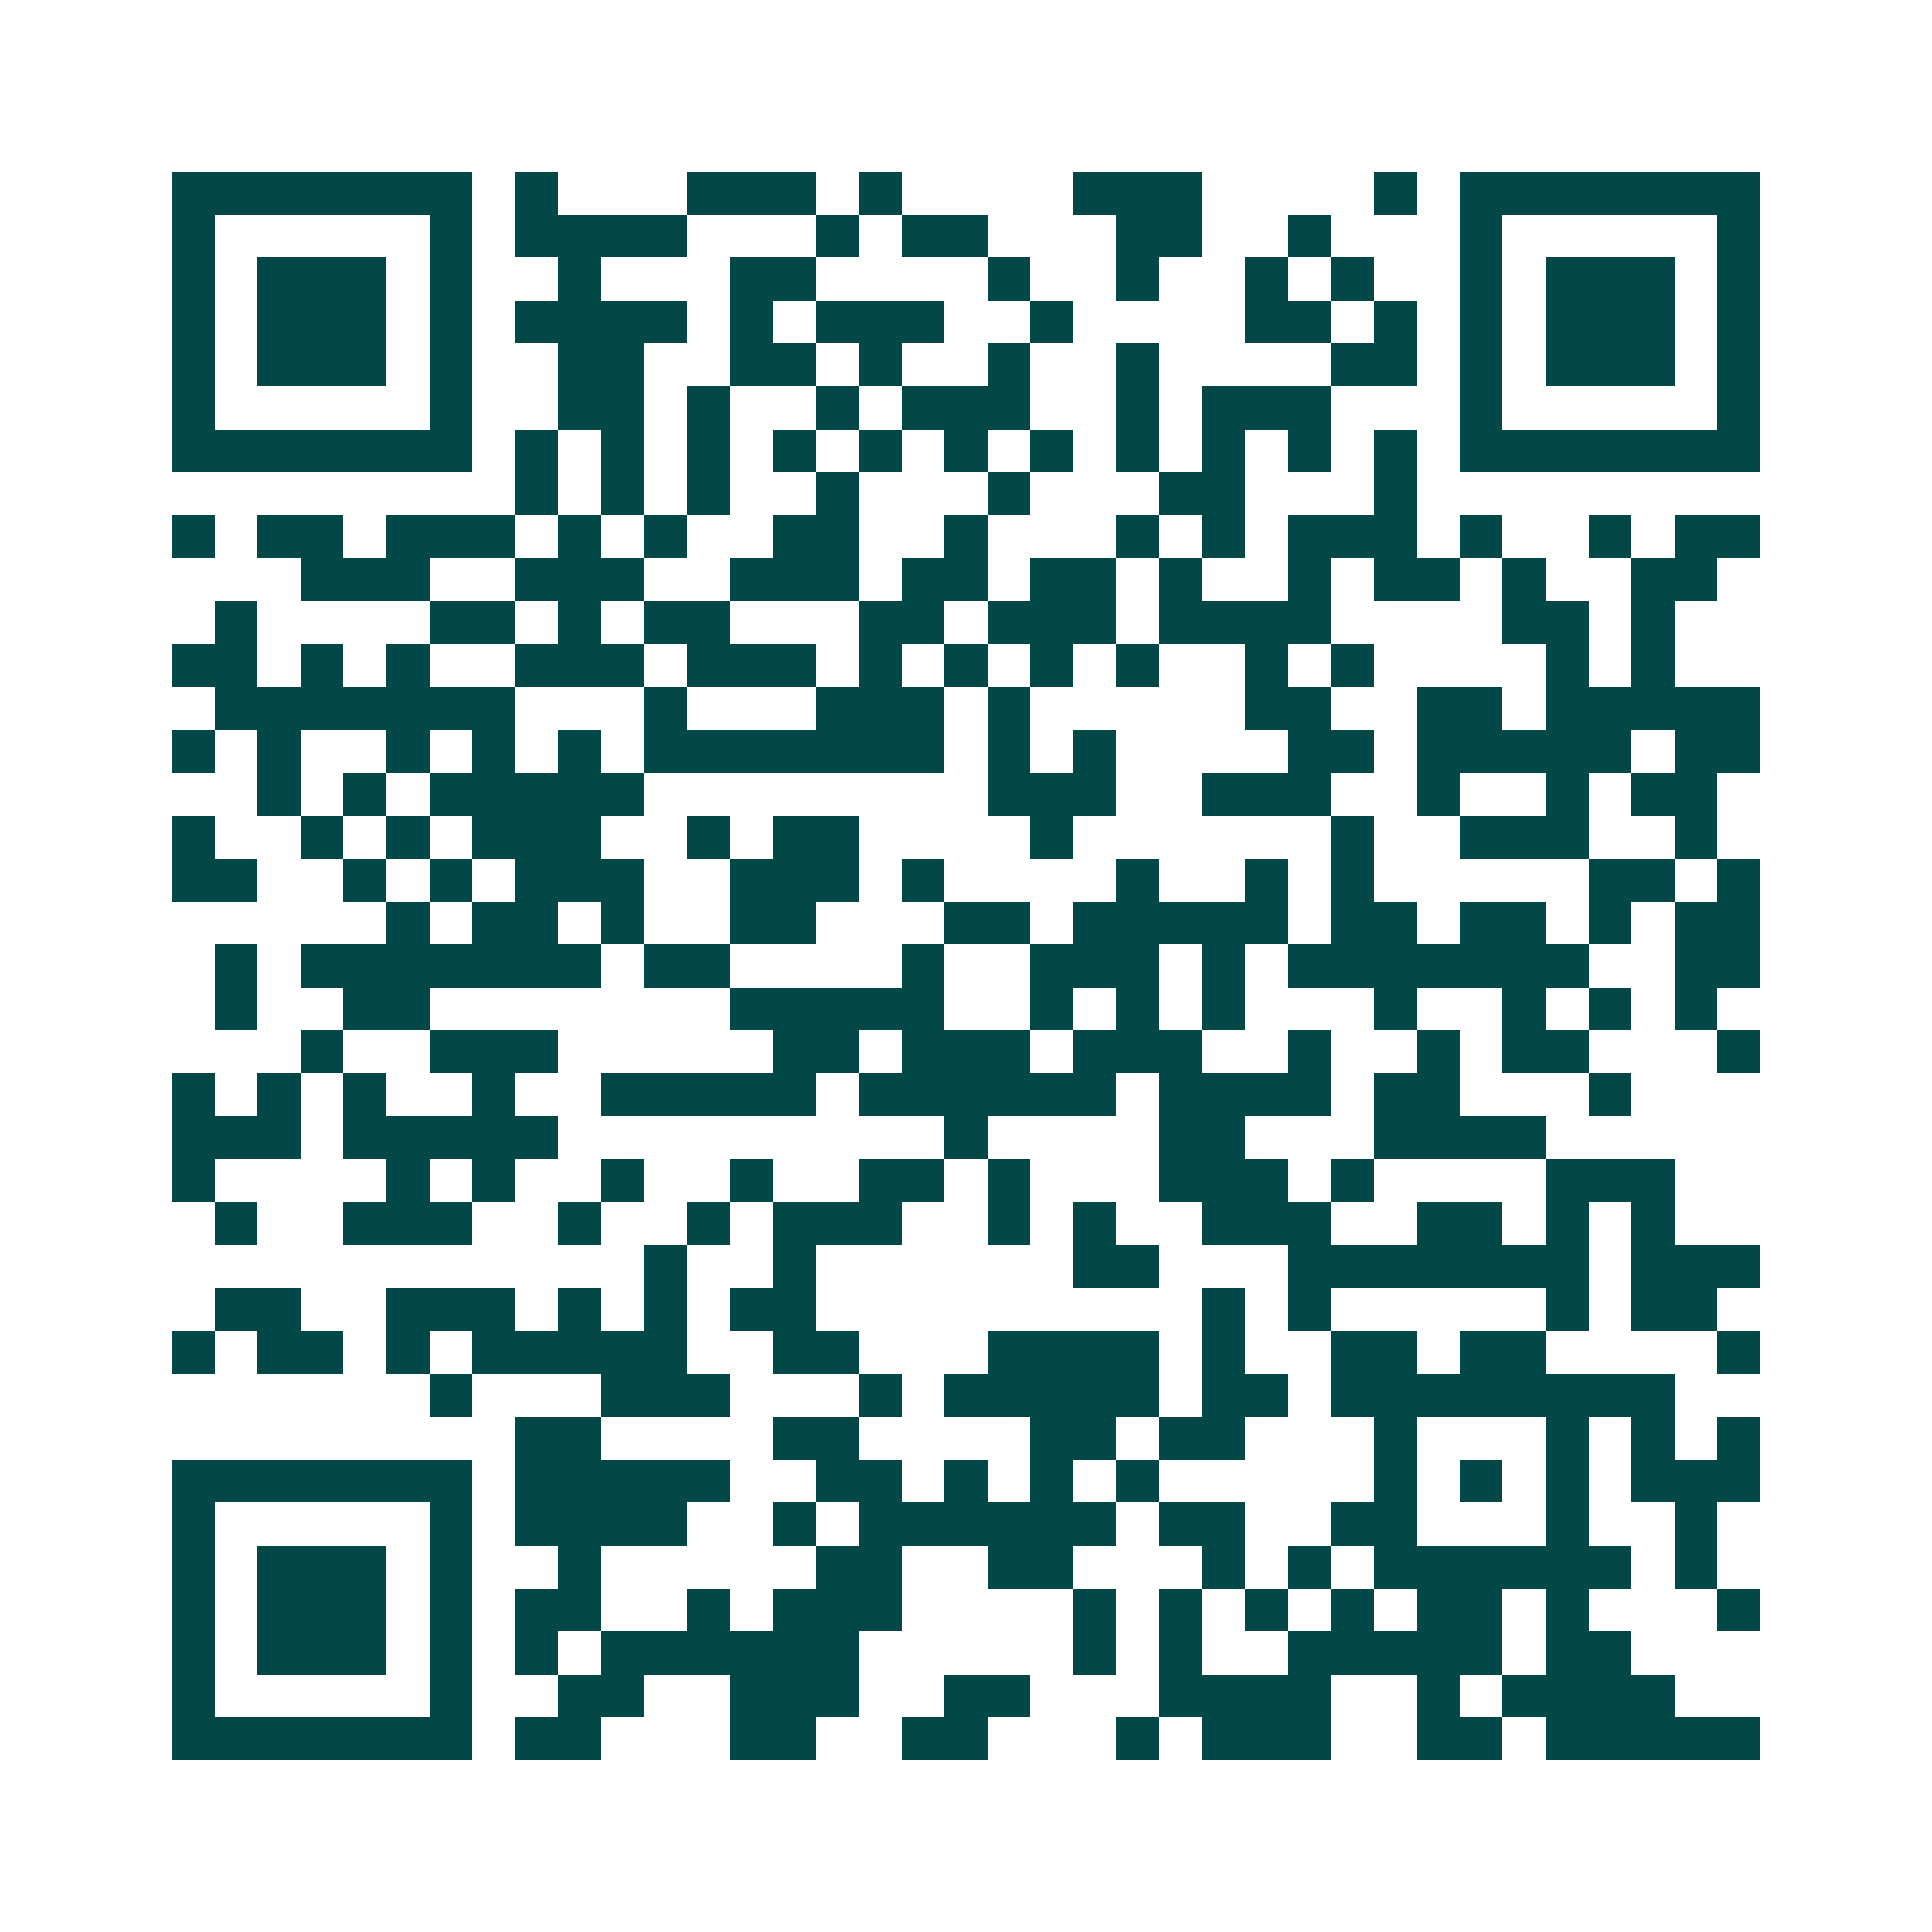 <svg xmlns="http://www.w3.org/2000/svg" width="200" height="200" viewBox="0 0 45 45" shape-rendering="crispEdges"><path fill="#ffffff" d="M0 0h45v45H0z"/><path stroke="#014847" d="M4 4.5h7m1 0h1m3 0h3m1 0h1m4 0h3m4 0h1m1 0h7M4 5.5h1m5 0h1m1 0h4m3 0h1m1 0h2m3 0h2m2 0h1m3 0h1m5 0h1M4 6.5h1m1 0h3m1 0h1m2 0h1m3 0h2m4 0h1m2 0h1m2 0h1m1 0h1m2 0h1m1 0h3m1 0h1M4 7.5h1m1 0h3m1 0h1m1 0h4m1 0h1m1 0h3m2 0h1m4 0h2m1 0h1m1 0h1m1 0h3m1 0h1M4 8.5h1m1 0h3m1 0h1m2 0h2m2 0h2m1 0h1m2 0h1m2 0h1m4 0h2m1 0h1m1 0h3m1 0h1M4 9.5h1m5 0h1m2 0h2m1 0h1m2 0h1m1 0h3m2 0h1m1 0h3m3 0h1m5 0h1M4 10.5h7m1 0h1m1 0h1m1 0h1m1 0h1m1 0h1m1 0h1m1 0h1m1 0h1m1 0h1m1 0h1m1 0h1m1 0h7M12 11.5h1m1 0h1m1 0h1m2 0h1m3 0h1m3 0h2m3 0h1M4 12.5h1m1 0h2m1 0h3m1 0h1m1 0h1m2 0h2m2 0h1m3 0h1m1 0h1m1 0h3m1 0h1m2 0h1m1 0h2M7 13.5h3m2 0h3m2 0h3m1 0h2m1 0h2m1 0h1m2 0h1m1 0h2m1 0h1m2 0h2M5 14.5h1m4 0h2m1 0h1m1 0h2m3 0h2m1 0h3m1 0h4m4 0h2m1 0h1M4 15.5h2m1 0h1m1 0h1m2 0h3m1 0h3m1 0h1m1 0h1m1 0h1m1 0h1m2 0h1m1 0h1m4 0h1m1 0h1M5 16.5h7m3 0h1m3 0h3m1 0h1m5 0h2m2 0h2m1 0h5M4 17.5h1m1 0h1m2 0h1m1 0h1m1 0h1m1 0h7m1 0h1m1 0h1m4 0h2m1 0h5m1 0h2M6 18.5h1m1 0h1m1 0h5m8 0h3m2 0h3m2 0h1m2 0h1m1 0h2M4 19.5h1m2 0h1m1 0h1m1 0h3m2 0h1m1 0h2m4 0h1m6 0h1m2 0h3m2 0h1M4 20.5h2m2 0h1m1 0h1m1 0h3m2 0h3m1 0h1m4 0h1m2 0h1m1 0h1m5 0h2m1 0h1M9 21.5h1m1 0h2m1 0h1m2 0h2m3 0h2m1 0h5m1 0h2m1 0h2m1 0h1m1 0h2M5 22.5h1m1 0h7m1 0h2m4 0h1m2 0h3m1 0h1m1 0h7m2 0h2M5 23.5h1m2 0h2m7 0h5m2 0h1m1 0h1m1 0h1m3 0h1m2 0h1m1 0h1m1 0h1M7 24.5h1m2 0h3m5 0h2m1 0h3m1 0h3m2 0h1m2 0h1m1 0h2m3 0h1M4 25.5h1m1 0h1m1 0h1m2 0h1m2 0h5m1 0h6m1 0h4m1 0h2m3 0h1M4 26.5h3m1 0h5m9 0h1m4 0h2m3 0h4M4 27.5h1m4 0h1m1 0h1m2 0h1m2 0h1m2 0h2m1 0h1m3 0h3m1 0h1m4 0h3M5 28.5h1m2 0h3m2 0h1m2 0h1m1 0h3m2 0h1m1 0h1m2 0h3m2 0h2m1 0h1m1 0h1M15 29.5h1m2 0h1m6 0h2m3 0h7m1 0h3M5 30.5h2m2 0h3m1 0h1m1 0h1m1 0h2m9 0h1m1 0h1m5 0h1m1 0h2M4 31.5h1m1 0h2m1 0h1m1 0h5m2 0h2m3 0h4m1 0h1m2 0h2m1 0h2m4 0h1M10 32.5h1m3 0h3m3 0h1m1 0h5m1 0h2m1 0h8M12 33.5h2m4 0h2m4 0h2m1 0h2m3 0h1m3 0h1m1 0h1m1 0h1M4 34.5h7m1 0h5m2 0h2m1 0h1m1 0h1m1 0h1m5 0h1m1 0h1m1 0h1m1 0h3M4 35.5h1m5 0h1m1 0h4m2 0h1m1 0h6m1 0h2m2 0h2m3 0h1m2 0h1M4 36.5h1m1 0h3m1 0h1m2 0h1m5 0h2m2 0h2m3 0h1m1 0h1m1 0h6m1 0h1M4 37.5h1m1 0h3m1 0h1m1 0h2m2 0h1m1 0h3m4 0h1m1 0h1m1 0h1m1 0h1m1 0h2m1 0h1m3 0h1M4 38.5h1m1 0h3m1 0h1m1 0h1m1 0h6m5 0h1m1 0h1m2 0h5m1 0h2M4 39.5h1m5 0h1m2 0h2m2 0h3m2 0h2m3 0h4m2 0h1m1 0h4M4 40.5h7m1 0h2m3 0h2m2 0h2m3 0h1m1 0h3m2 0h2m1 0h5"/></svg>
